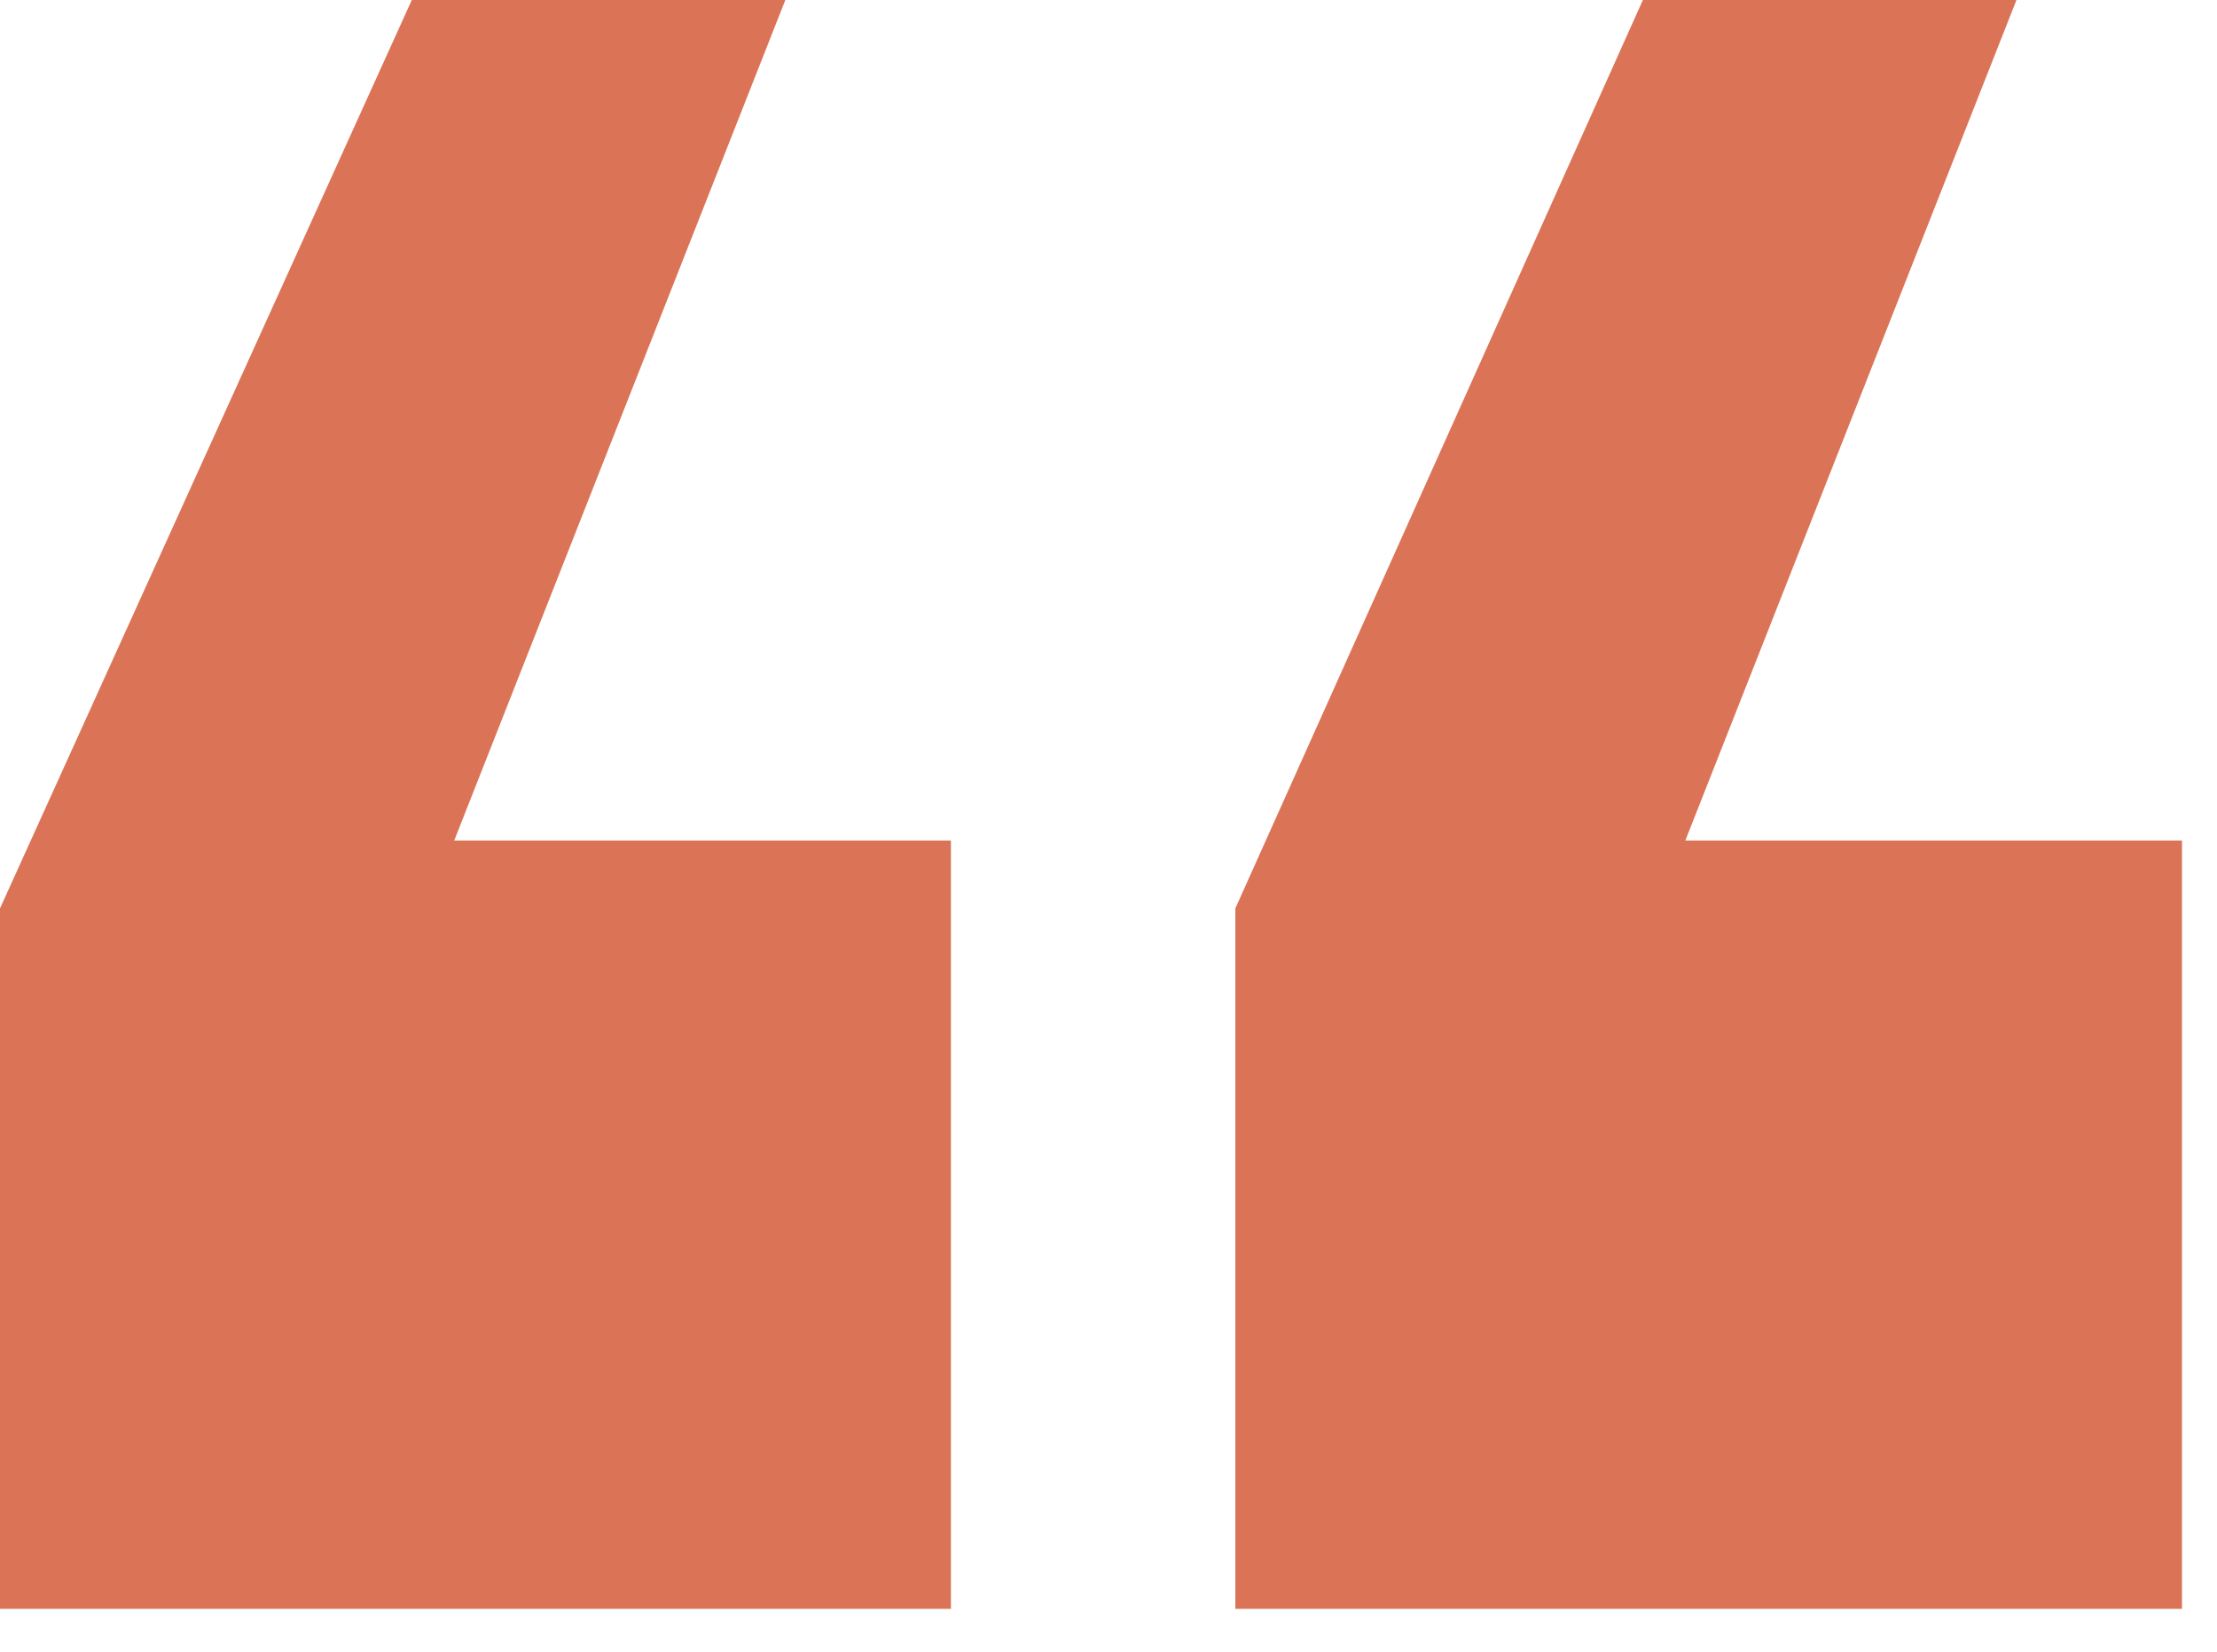 <svg width="51" height="38" viewBox="0 0 51 38" fill="none" xmlns="http://www.w3.org/2000/svg">
<path d="M50.195 37.012H28.418V20.898L37.793 0H46.387L38.77 19.336H50.195V37.012ZM21.875 37.012H0V20.898L9.473 0H18.066L10.449 19.336H21.875V37.012Z" fill="#DB7457"/>
</svg>
